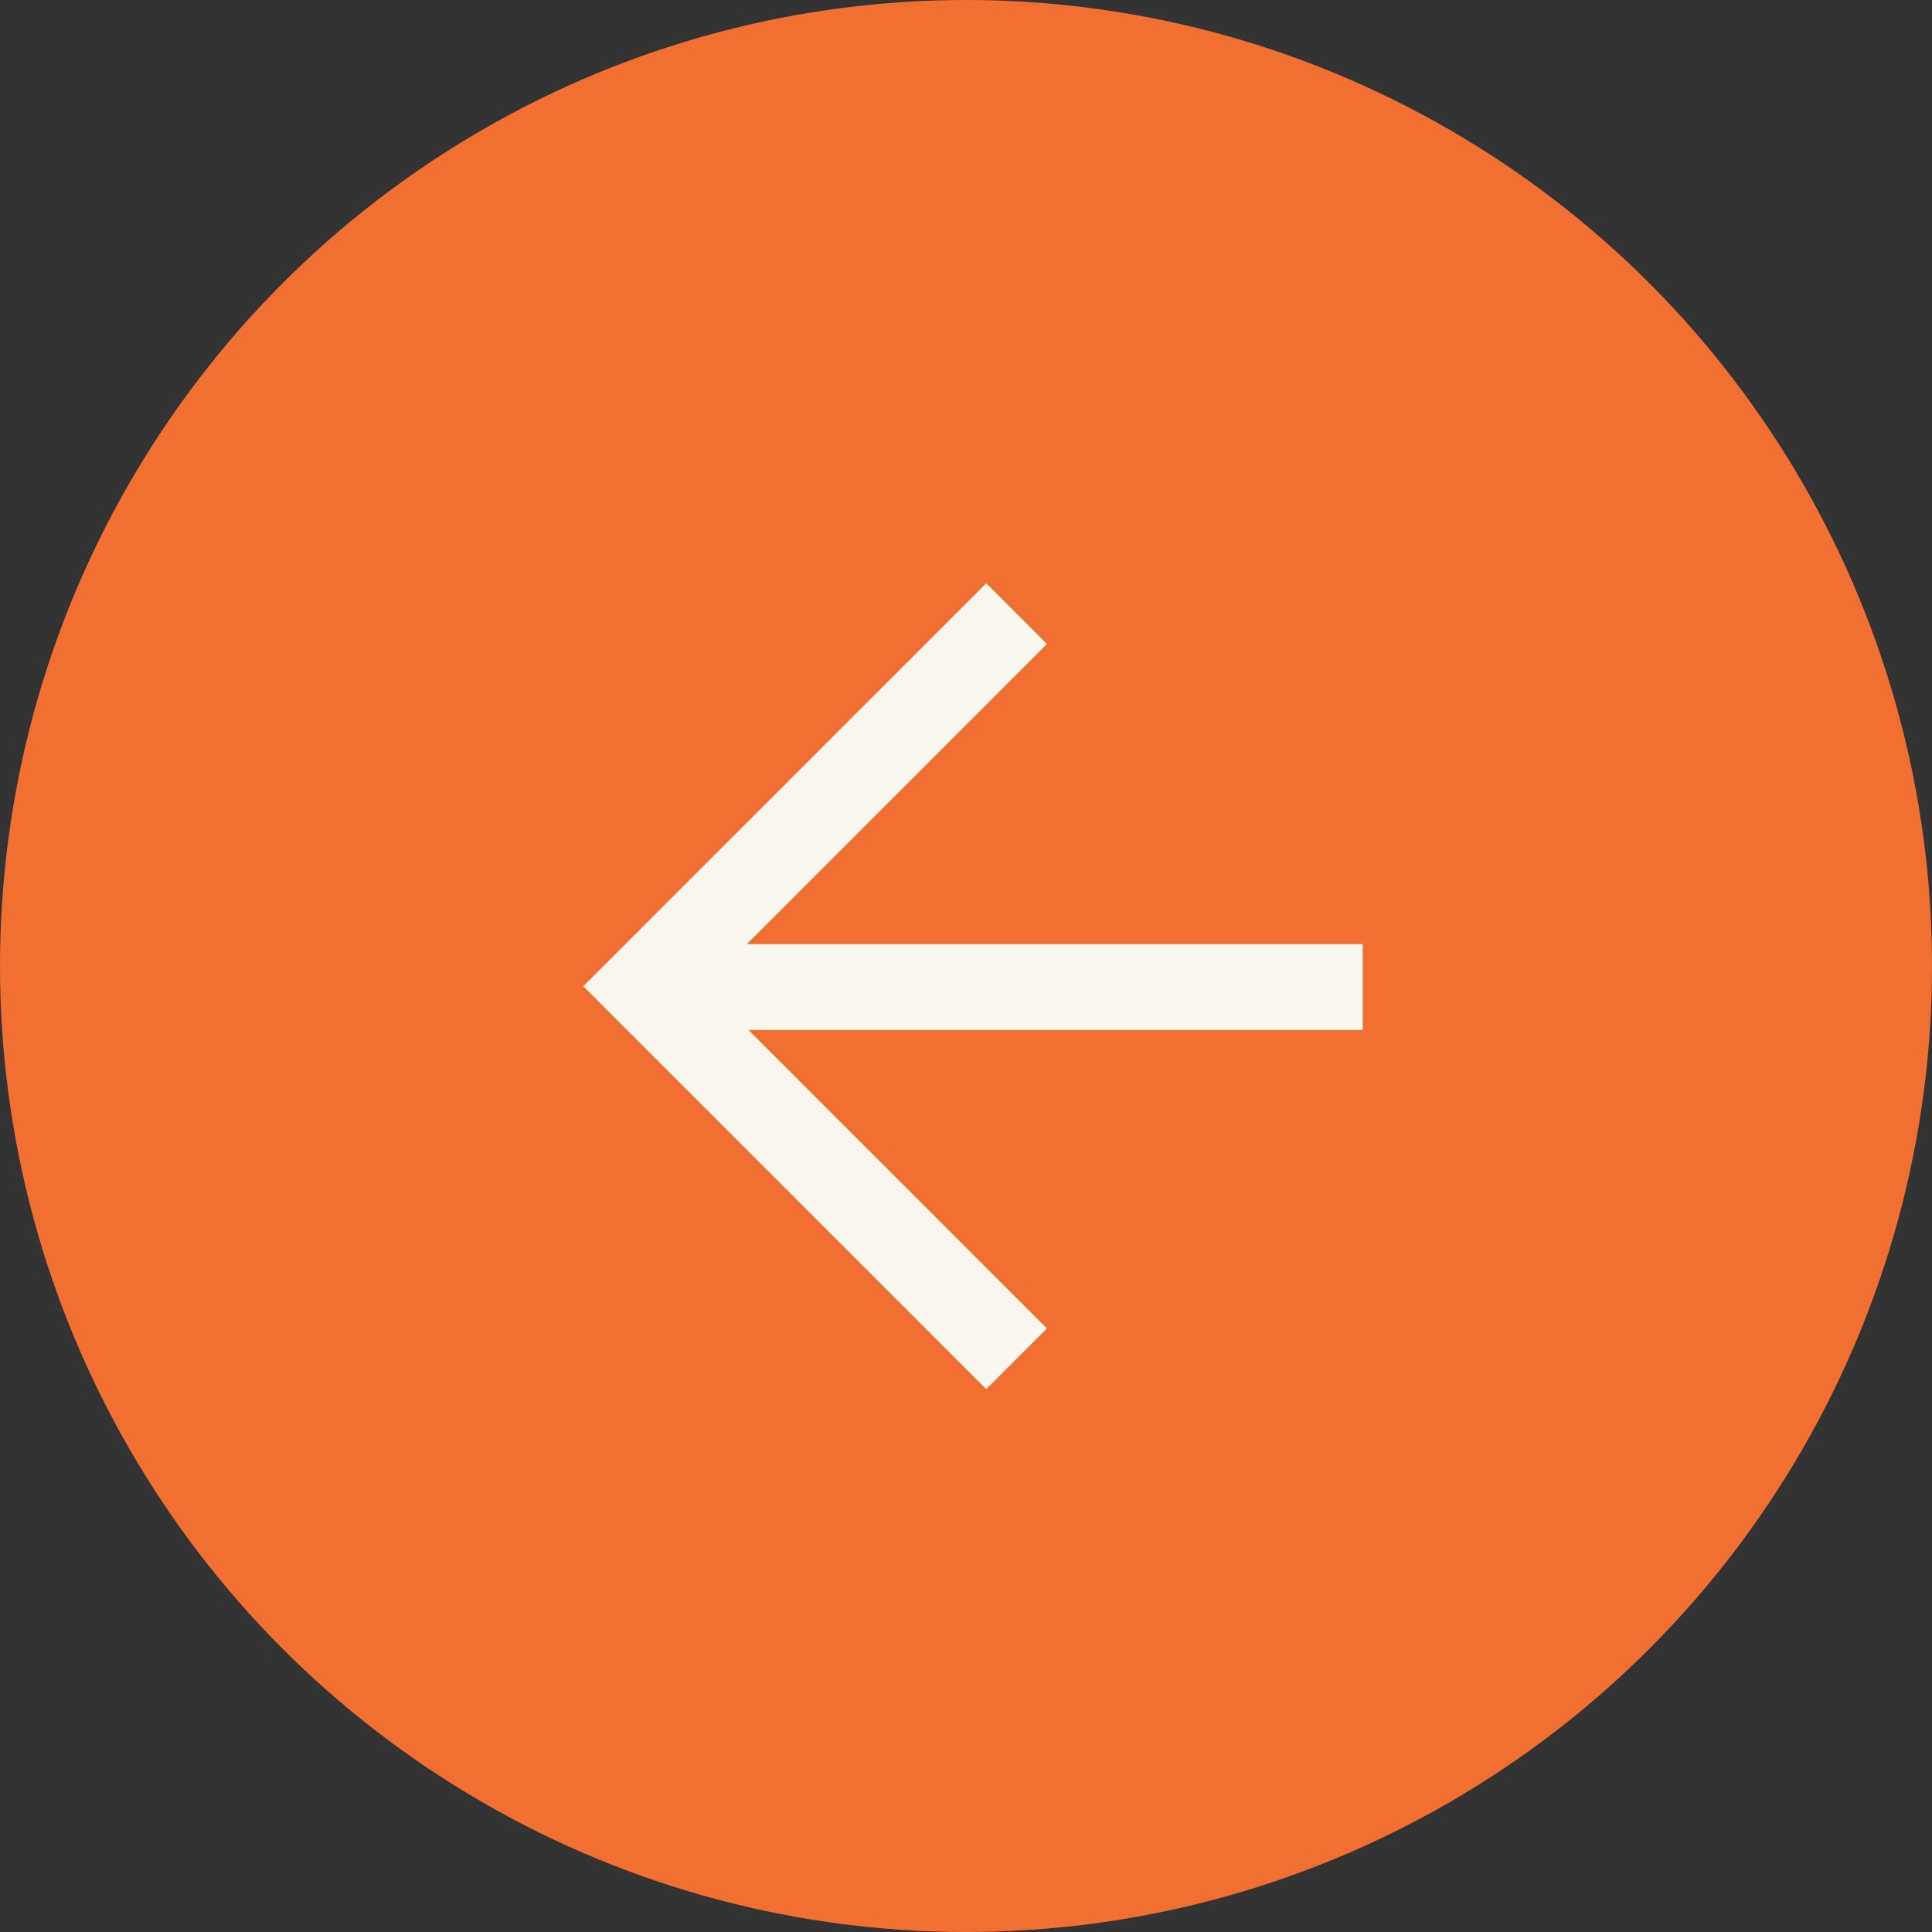 <?xml version="1.0" encoding="UTF-8"?> <svg xmlns="http://www.w3.org/2000/svg" width="45" height="45" viewBox="0 0 45 45" fill="none"><rect x="0" y="0" width="45" height="45" fill="#333333" stroke="none"/> <circle cx="22.5" cy="22.5" r="22.5" transform="rotate(-180 22.5 22.5)" fill="#F16F30"></circle> <path d="M22.971 15L15 22.971L22.971 30.942" stroke="#F9F7EE" stroke-width="2" stroke-linecap="square"></path> <path d="M16.021 22.99L30.741 22.99" stroke="#F9F7EE" stroke-width="2" stroke-linecap="square"></path> </svg> 
